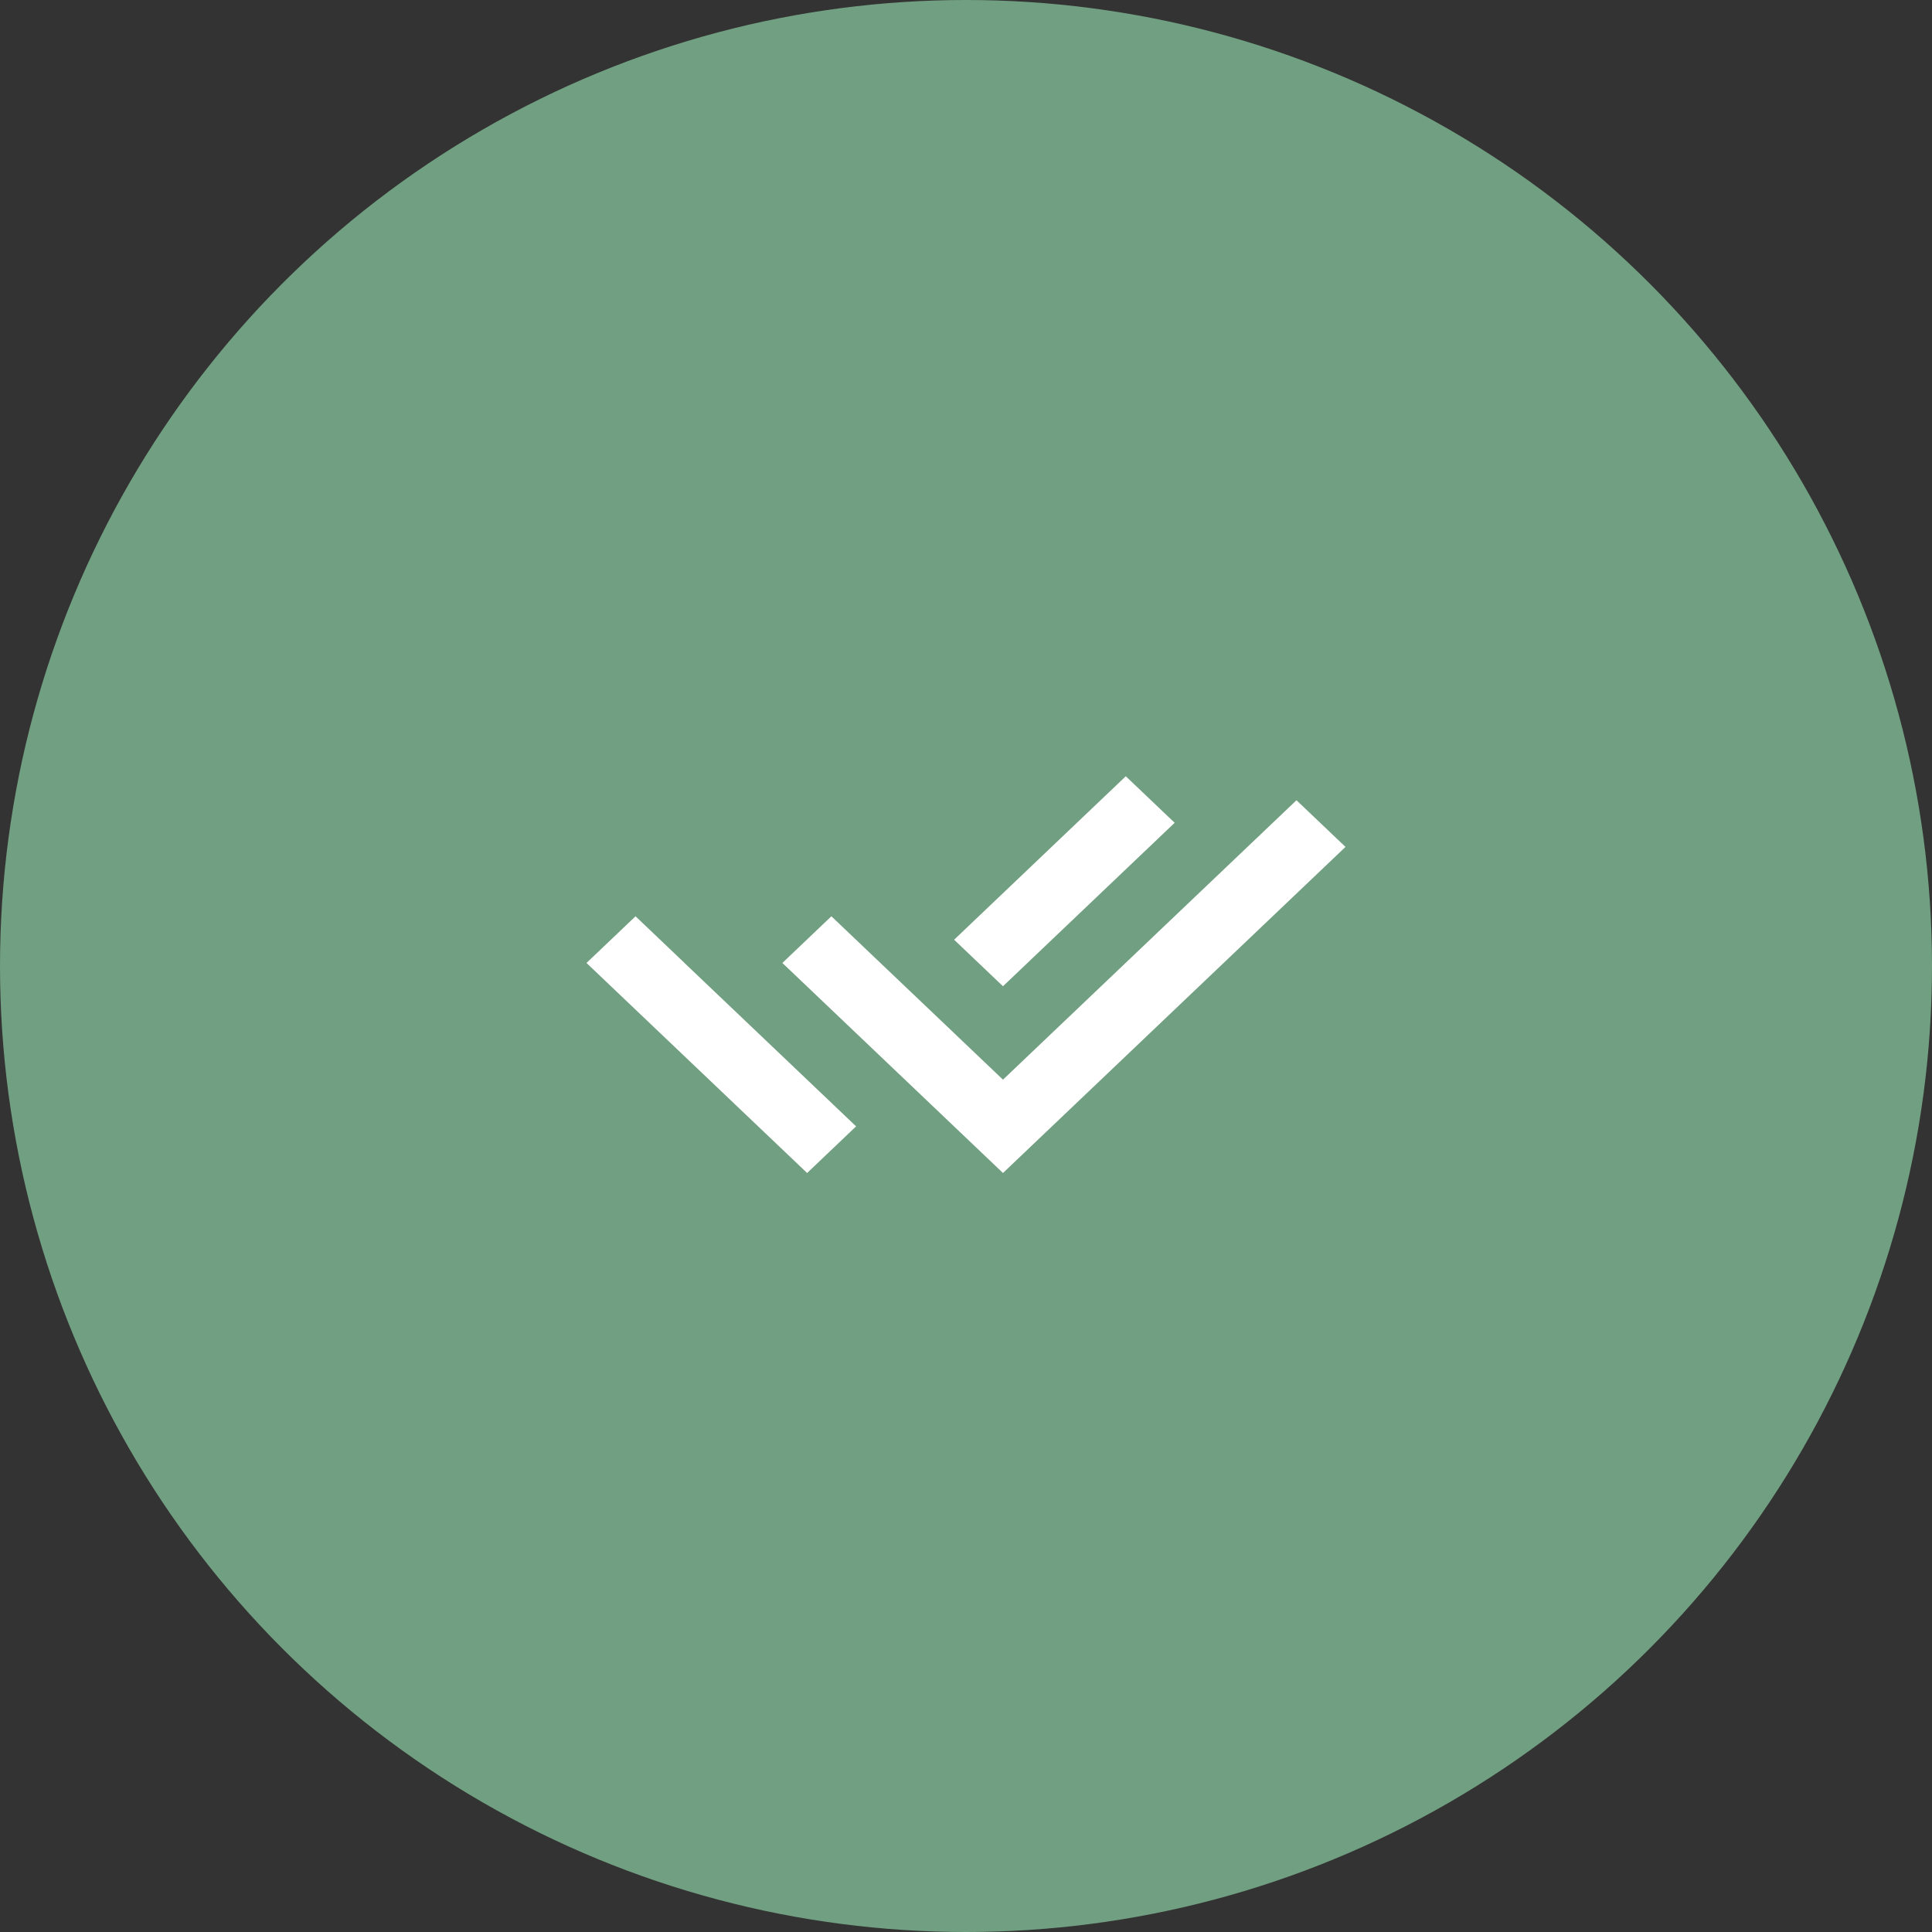 <svg width="112" height="112" viewBox="0 0 112 112" fill="none" xmlns="http://www.w3.org/2000/svg">
<rect x="0" y="0" width="112" height="112" fill="#333333" stroke="none"/>
<circle cx="56" cy="56" r="56" fill="#719F81"/>
<path d="M55.307 59.888L58.144 62.589L75.158 46.391L78 49.096L58.144 68L45.355 55.824L48.196 53.118L52.467 57.184L55.307 59.886V59.888ZM55.311 54.477L65.263 45L68.096 47.698L58.144 57.174L55.311 54.477ZM49.629 65.296L46.79 68L34 55.824L36.842 53.118L39.681 55.822L39.679 55.824L49.629 65.296Z" fill="white"/>
</svg>
